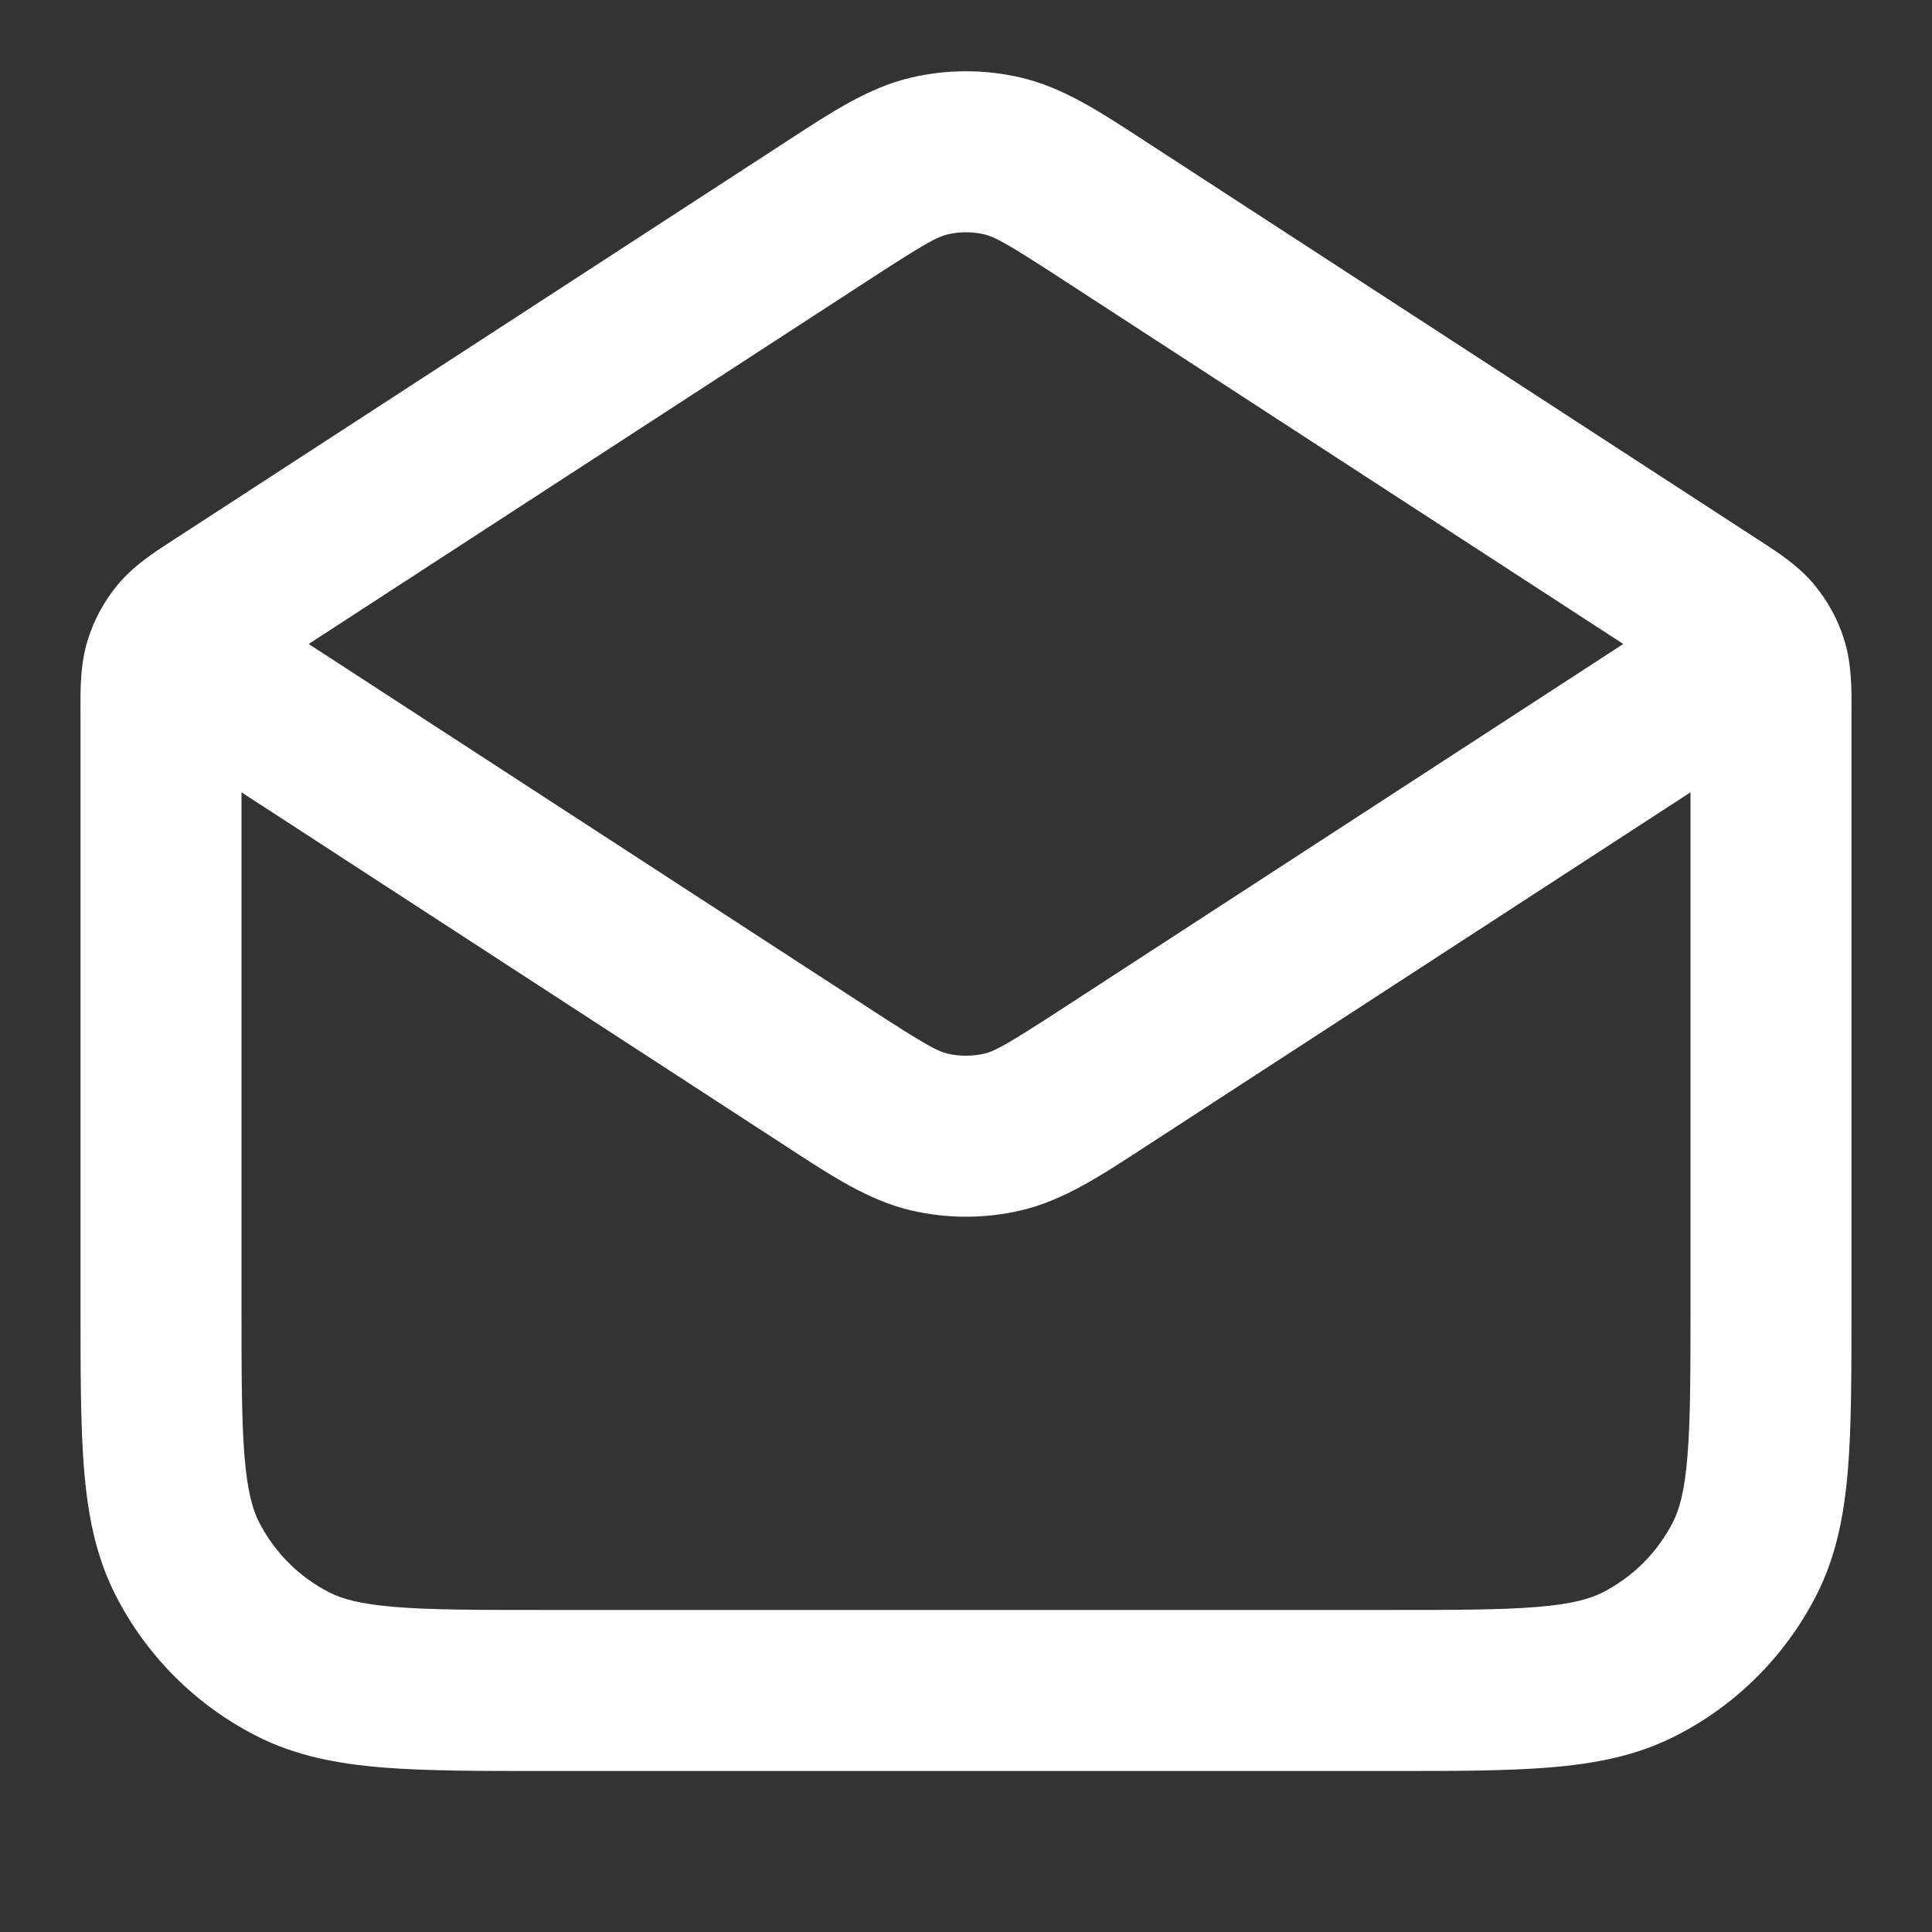 <svg width="40" height="40" viewBox="0 0 40 40" fill="none" xmlns="http://www.w3.org/2000/svg">
<rect x="0" y="0" width="40" height="40" fill="#333333" stroke="none"/>
<g id="Icons/EmailOpen">
<path id="Icon (Stroke)" fill-rule="evenodd" clip-rule="evenodd" d="M18.857 1.608C19.609 1.431 20.391 1.431 21.142 1.608C22.001 1.809 22.764 2.307 23.632 2.873C23.692 2.912 23.753 2.952 23.815 2.992L35.898 10.846C35.927 10.865 35.956 10.884 35.986 10.903L36.361 11.147C36.392 11.167 36.423 11.187 36.455 11.207C36.798 11.429 37.229 11.707 37.558 12.1C37.842 12.441 38.056 12.834 38.186 13.258C38.337 13.748 38.335 14.261 38.334 14.669C38.333 14.707 38.333 14.744 38.333 14.78V27.069C38.333 28.41 38.333 29.518 38.26 30.42C38.183 31.357 38.019 32.218 37.607 33.027C36.967 34.281 35.948 35.301 34.693 35.94C33.884 36.352 33.023 36.516 32.086 36.593C31.184 36.667 30.077 36.667 28.735 36.667H11.264C9.923 36.667 8.815 36.667 7.913 36.593C6.977 36.516 6.115 36.352 5.307 35.94C4.052 35.301 3.032 34.281 2.393 33.027C1.981 32.218 1.817 31.357 1.74 30.42C1.667 29.518 1.667 28.41 1.667 27.069L1.667 14.78C1.667 14.744 1.666 14.707 1.666 14.669C1.665 14.261 1.663 13.748 1.814 13.258C1.944 12.834 2.158 12.441 2.442 12.1C2.771 11.707 3.202 11.429 3.545 11.207C3.577 11.187 3.608 11.167 3.638 11.147L4.014 10.903C4.044 10.884 4.073 10.865 4.102 10.846C4.116 10.836 4.131 10.827 4.145 10.818L16.185 2.992C16.246 2.952 16.307 2.912 16.368 2.873C17.236 2.307 17.999 1.809 18.857 1.608ZM18.002 5.787L6.391 13.333L18.002 20.88C19.16 21.633 19.404 21.763 19.619 21.814C19.869 21.872 20.13 21.872 20.381 21.814C20.596 21.763 20.839 21.633 21.998 20.88L33.608 13.333L21.998 5.787C20.839 5.033 20.596 4.904 20.381 4.853C20.13 4.794 19.869 4.794 19.619 4.853C19.404 4.904 19.16 5.033 18.002 5.787ZM35 16.404L23.815 23.675C23.753 23.715 23.692 23.754 23.632 23.794C22.764 24.36 22.001 24.857 21.142 25.059C20.391 25.235 19.609 25.235 18.857 25.059C17.999 24.857 17.236 24.36 16.368 23.794C16.307 23.754 16.246 23.715 16.185 23.675L5 16.404V27C5 28.428 5.001 29.398 5.062 30.148C5.122 30.879 5.23 31.253 5.363 31.513C5.683 32.141 6.193 32.65 6.82 32.97C7.081 33.103 7.454 33.211 8.185 33.271C8.935 33.332 9.906 33.333 11.333 33.333H28.666C30.094 33.333 31.065 33.332 31.815 33.271C32.545 33.211 32.919 33.103 33.18 32.97C33.807 32.65 34.317 32.141 34.637 31.513C34.769 31.253 34.878 30.879 34.937 30.148C34.999 29.398 35 28.428 35 27V16.404Z" fill="white"/>
</g>
</svg>

